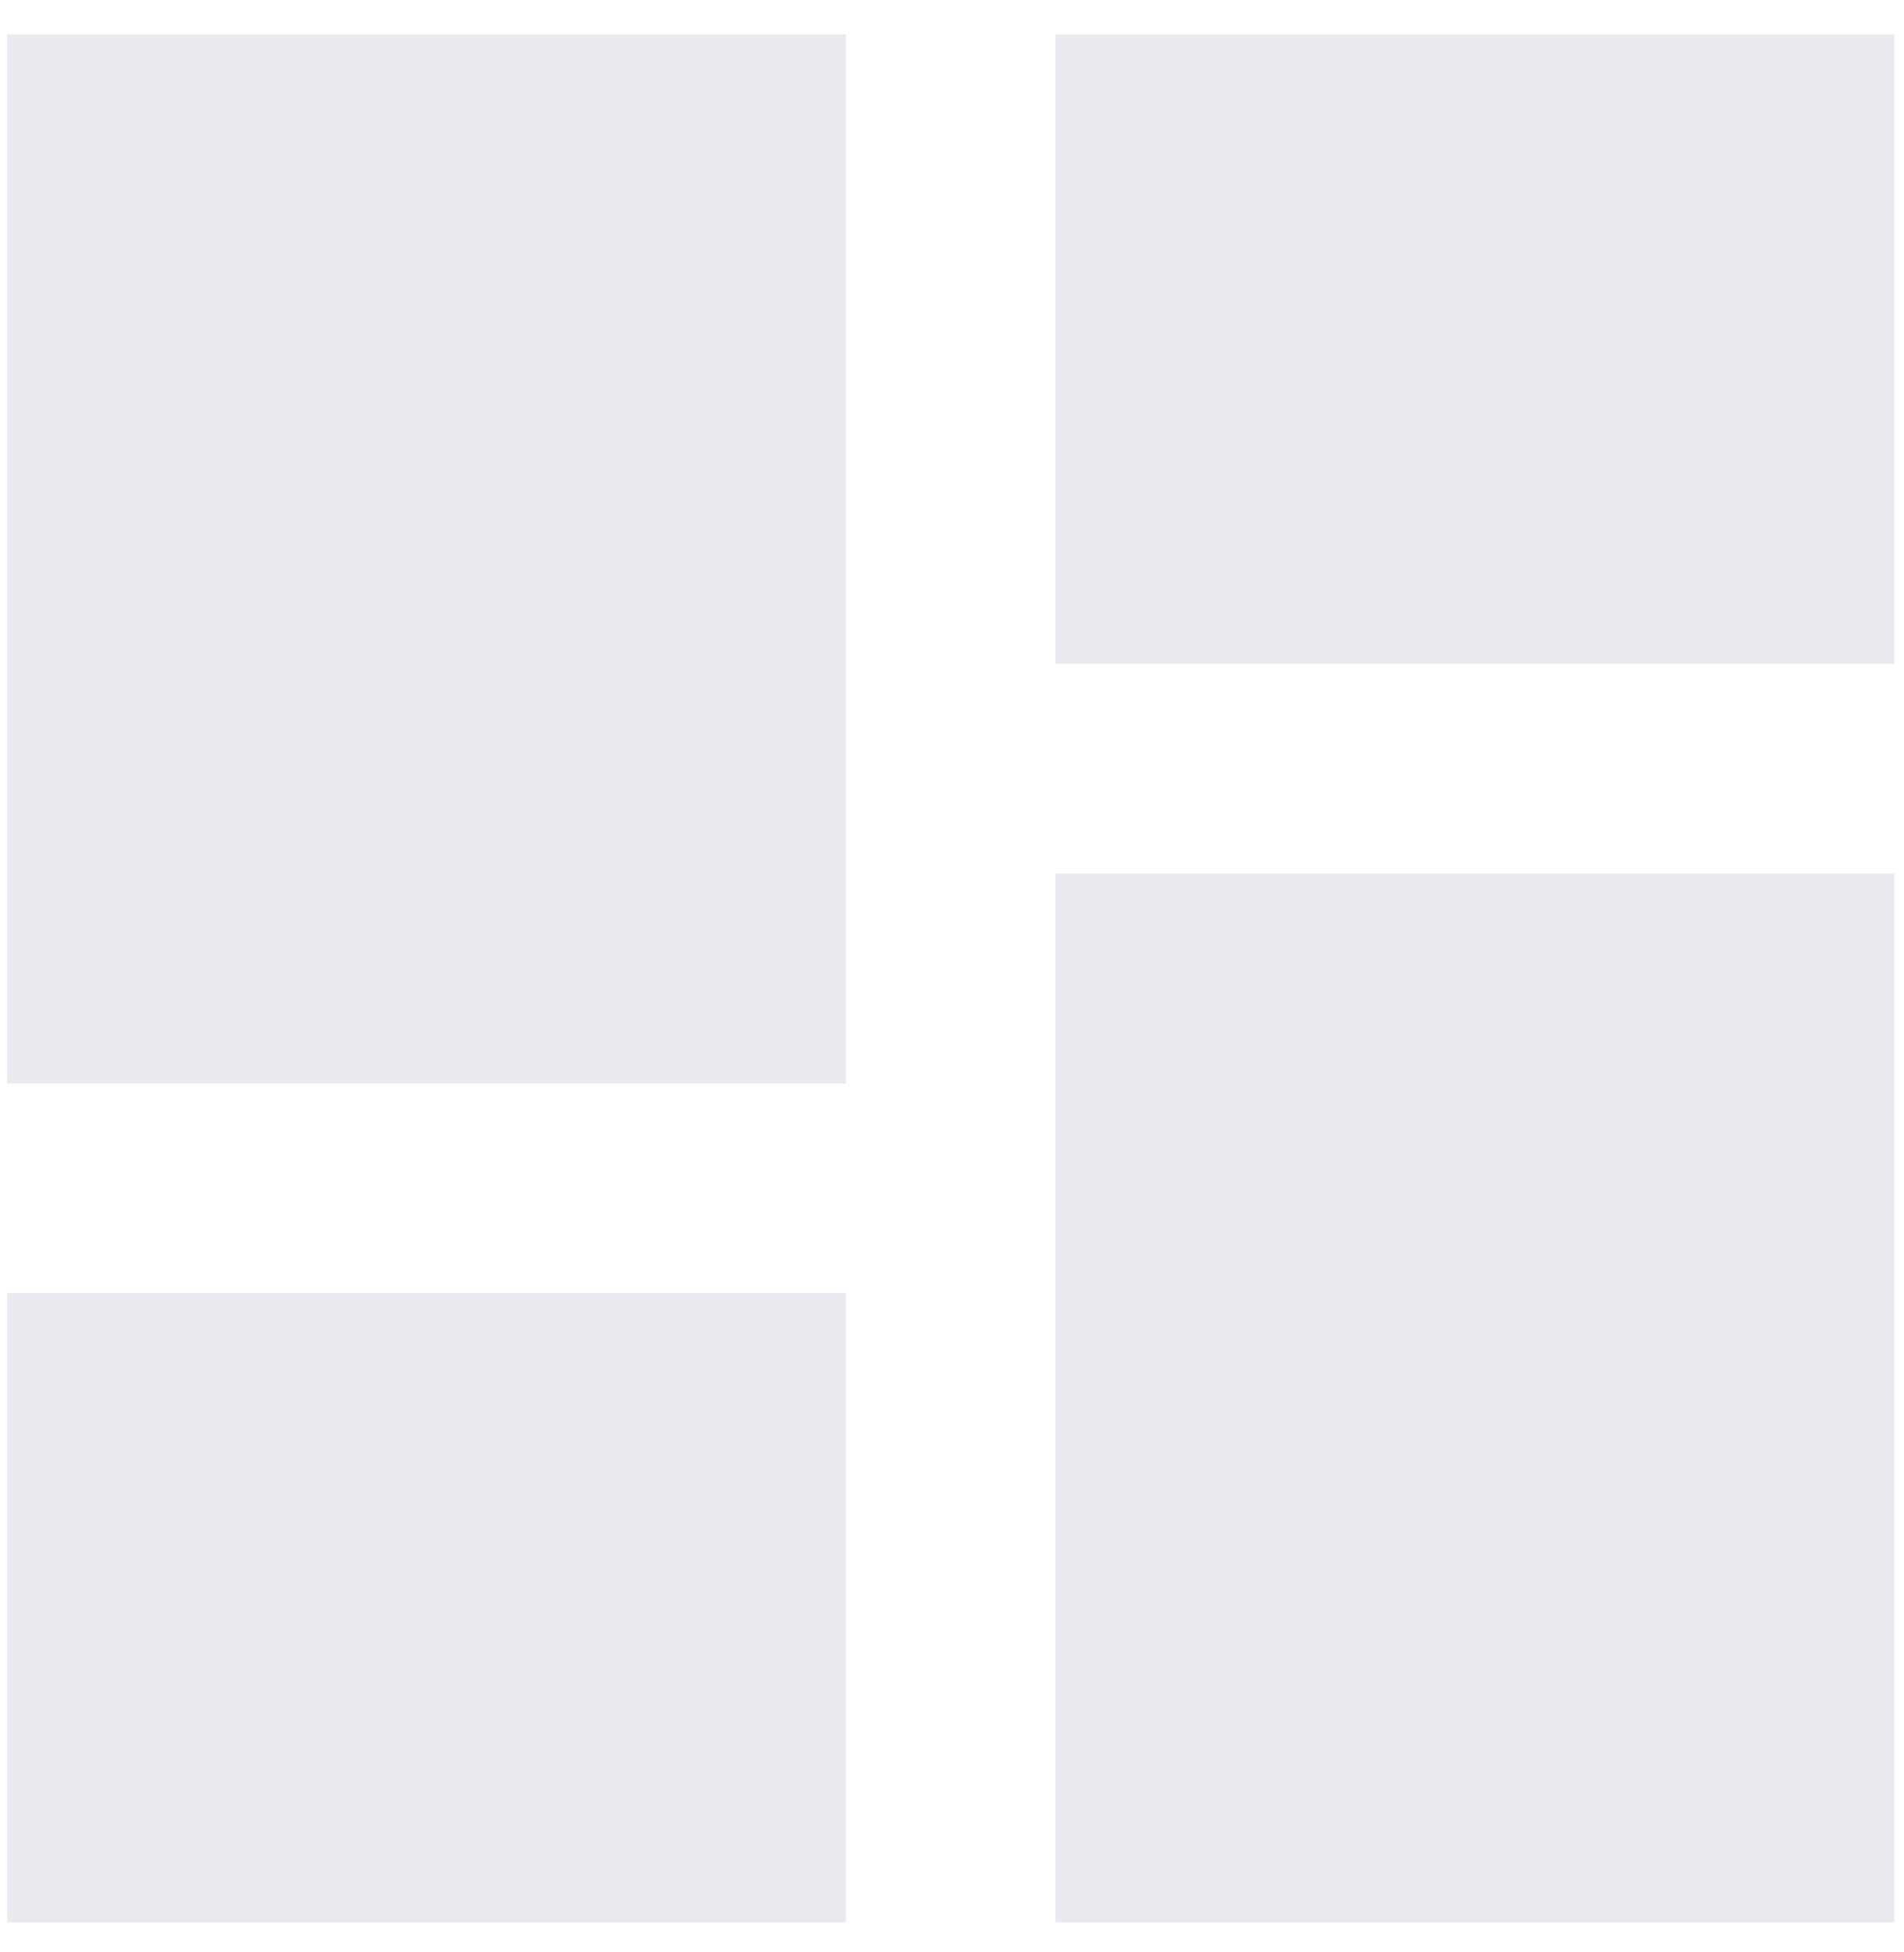 <svg width="40" height="41" viewBox="0 0 40 41" fill="none" xmlns="http://www.w3.org/2000/svg">
  <path d="M0.149 22.751H17.77V0.725H0.149V22.751ZM0.149 40.372H17.77V27.156H0.149V40.372ZM22.175 40.372H39.796V18.346H22.175V40.372ZM22.175 0.725V13.94H39.796V0.725H22.175Z" fill="#E9E9F0"/>
</svg>